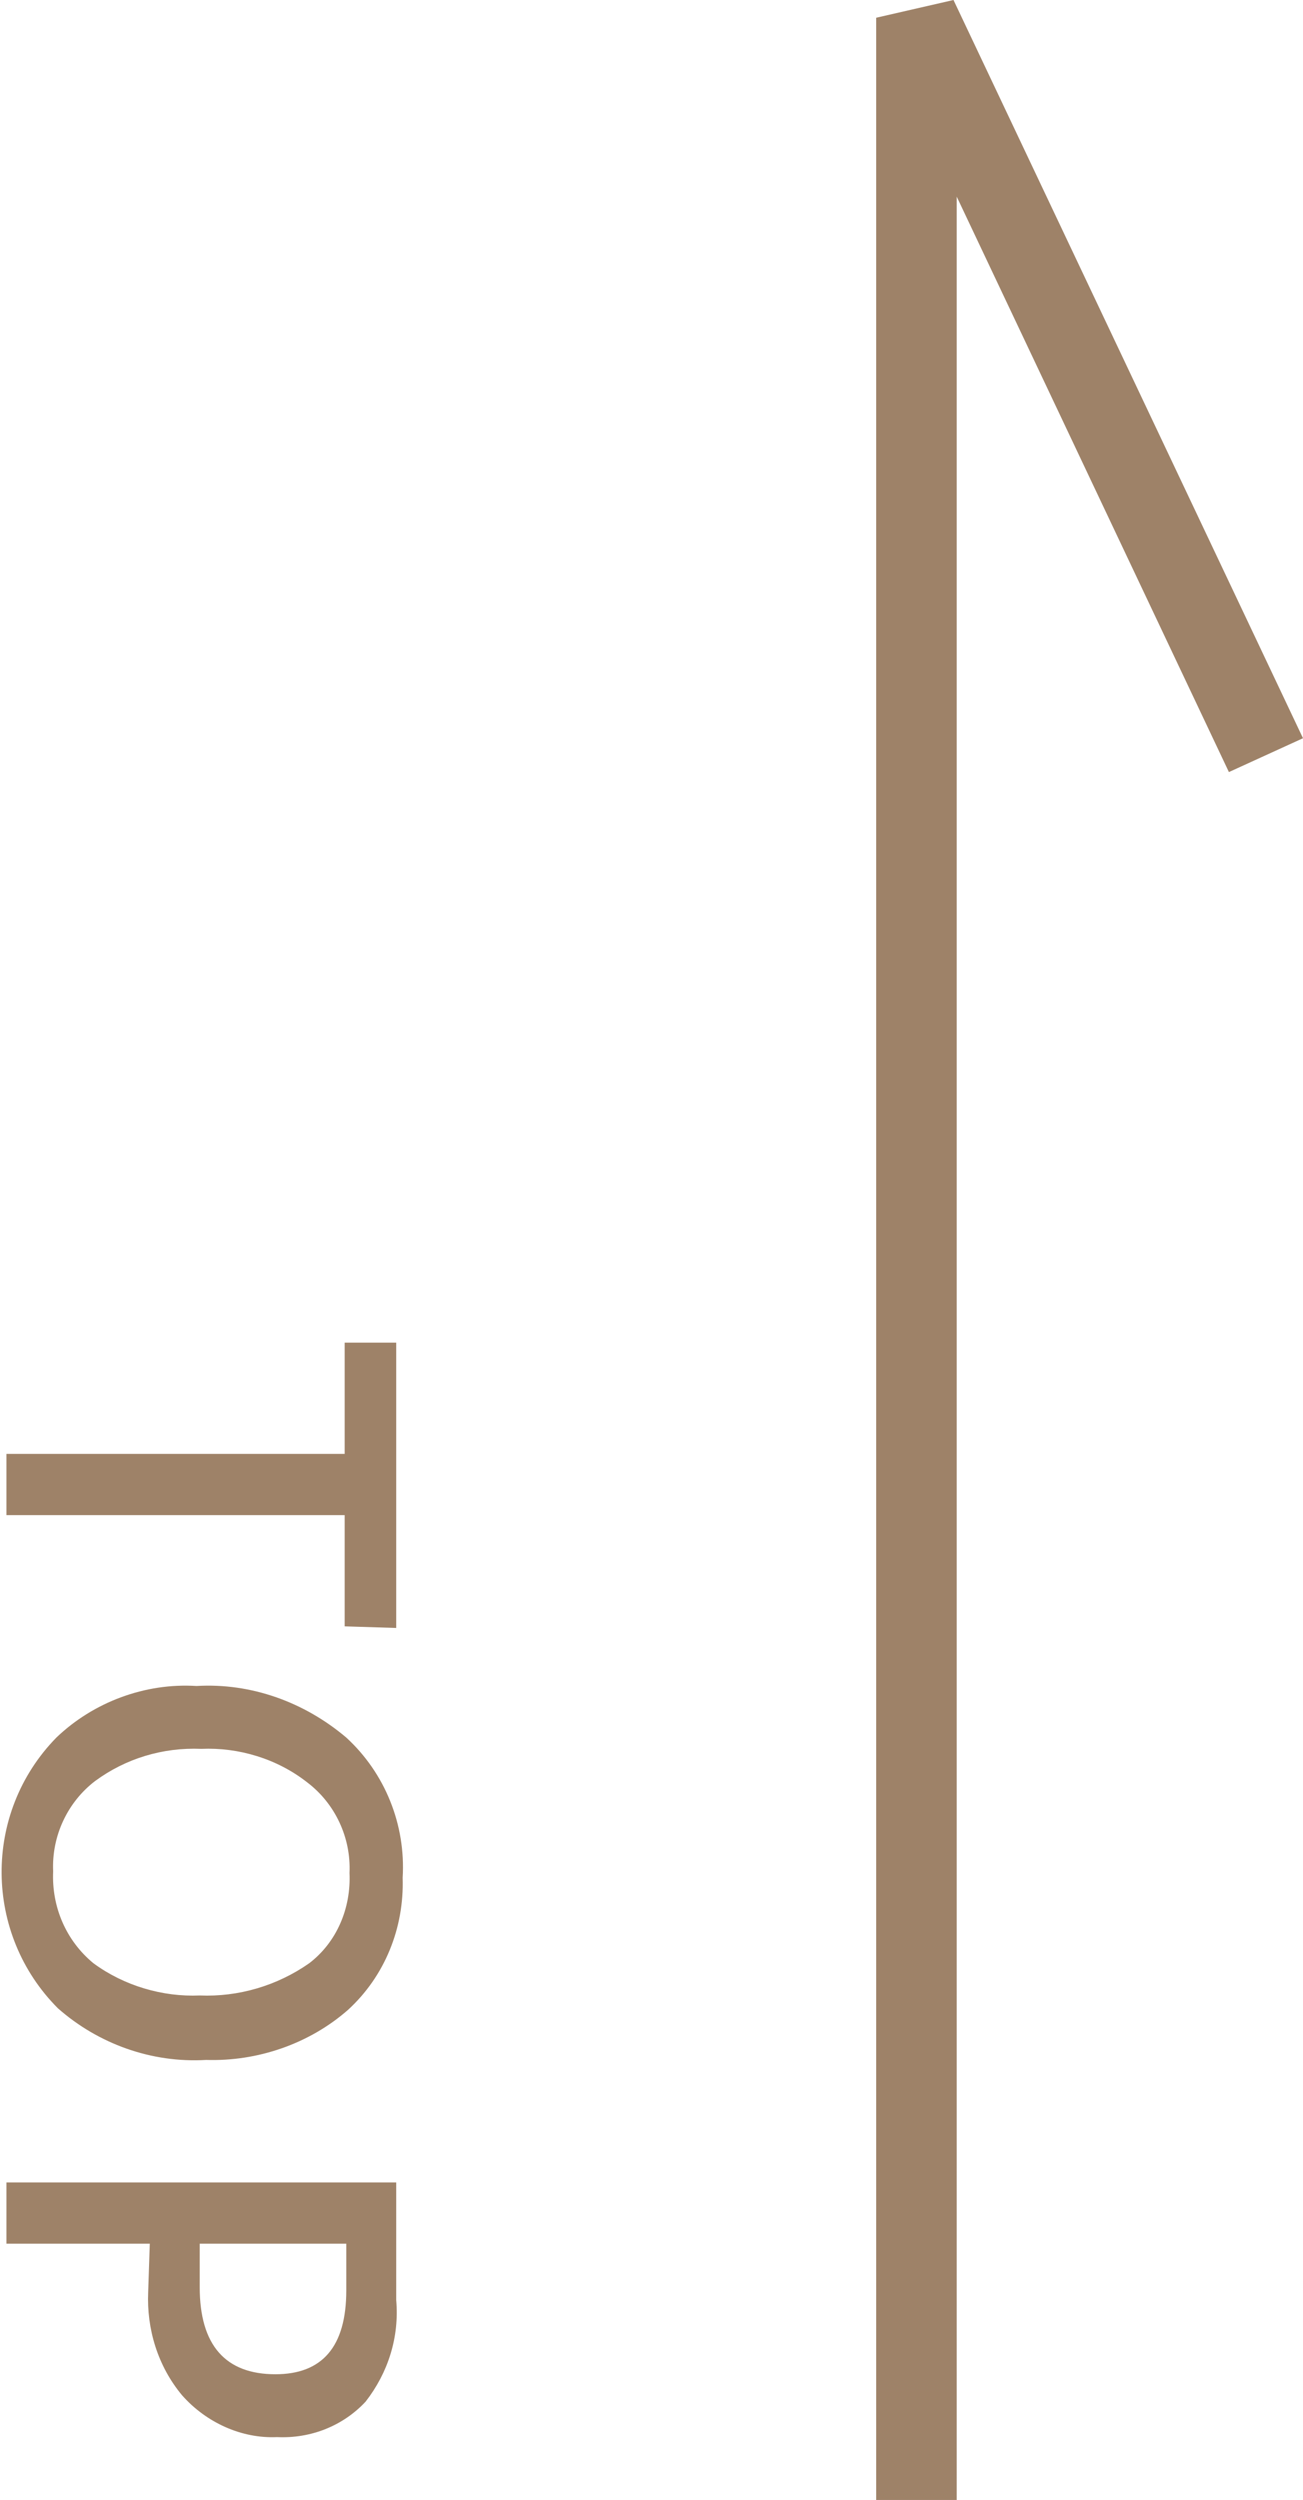 <?xml version="1.0" encoding="utf-8"?>
<!-- Generator: Adobe Illustrator 25.2.1, SVG Export Plug-In . SVG Version: 6.00 Build 0)  -->
<svg version="1.1" id="圖層_1" xmlns="http://www.w3.org/2000/svg" xmlns:xlink="http://www.w3.org/1999/xlink" x="0px" y="0px"
	 viewBox="0 0 80.9 155.1" style="enable-background:new 0 0 80.9 155.1;" xml:space="preserve">
<style type="text/css">
	.st0{fill:#9E8268;}
</style>
<g id="top">
	<g id="TOP-2">
		<g>
			<path class="st0" d="M21.4,100.9V94h-21v-3.8h21v-6.9h3.2V101L21.4,100.9z"/>
			<path class="st0" d="M12.2,104.6c3.4-0.2,6.7,1,9.3,3.2c2.4,2.2,3.7,5.4,3.5,8.7c0.1,3.1-1.1,6.1-3.4,8.2
				c-2.4,2.1-5.6,3.2-8.8,3.1c-3.4,0.2-6.7-1-9.2-3.2c-4.6-4.6-4.7-12.1-0.1-16.8C5.8,105.6,9,104.4,12.2,104.6z M12.5,108.5
				c-2.4-0.1-4.7,0.6-6.6,2c-1.7,1.3-2.7,3.4-2.6,5.6c-0.1,2.2,0.8,4.3,2.5,5.7c1.9,1.4,4.3,2.1,6.6,2c2.4,0.1,4.8-0.6,6.8-2
				c1.7-1.3,2.6-3.4,2.5-5.6c0.1-2.2-0.9-4.3-2.6-5.6C17.2,109.1,14.8,108.4,12.5,108.5z"/>
			<path class="st0" d="M9.3,139.2H0.4v-3.8h24.2v7.3c0.2,2.3-0.5,4.5-1.9,6.3c-1.4,1.5-3.4,2.3-5.5,2.2c-2.2,0.1-4.4-0.9-5.9-2.6
				c-1.5-1.8-2.2-4.1-2.1-6.4L9.3,139.2L9.3,139.2z M21.5,139.2h-9.1v2.7c0,3.6,1.6,5.4,4.7,5.4c2.9,0,4.4-1.7,4.4-5.2L21.5,139.2z"
				/>
		</g>
	</g>
	<g id="Path_10165">
		<polygon class="st0" points="59.4,155.1 54.4,155.1 54.4,1.1 59.2,0 80.9,45.8 76.3,47.9 59.4,12.2 		"/>
	</g>
</g>
</svg>
